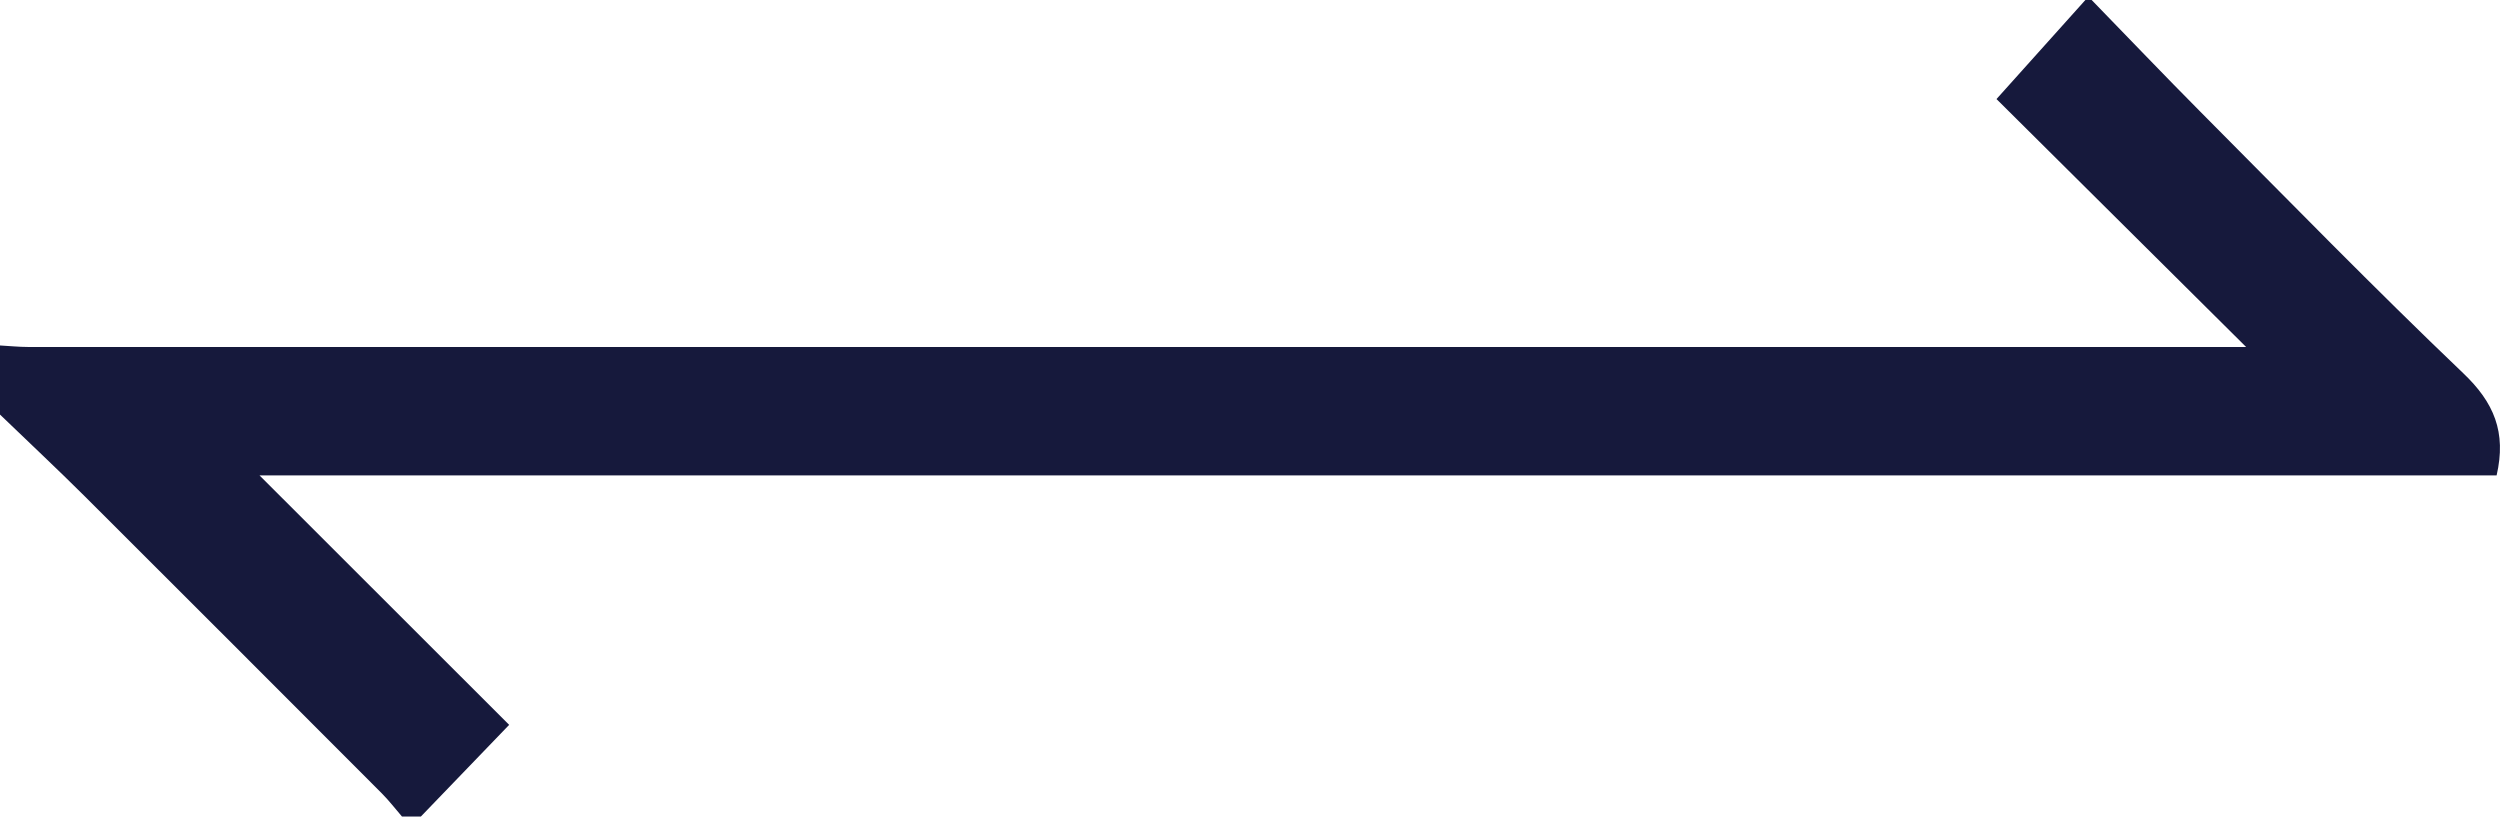   <svg xmlns="http://www.w3.org/2000/svg" viewBox="0 0 398.01 130" width="100%" style="vertical-align: middle; max-width: 100%; width: 100%;">
   <g>
    <g>
     <path d="M0,55c1.49.08,3,.24,4.46.24H357.59L317.85,15.77,332,0h1c5.78,5.94,11.5,11.94,17.34,17.82,13.87,13.94,27.57,28,41.81,41.59,4.89,4.65,6.91,9.38,5.32,16.28H41.32L81.06,115.4,67,130H64c-1.07-1.24-2.07-2.55-3.23-3.71Q37.19,102.66,13.56,79.08C9.11,74.65,4.52,70.36,0,66Z" fill="rgb(22,25,60)">
     </path>
    </g>
   </g>
  </svg>
